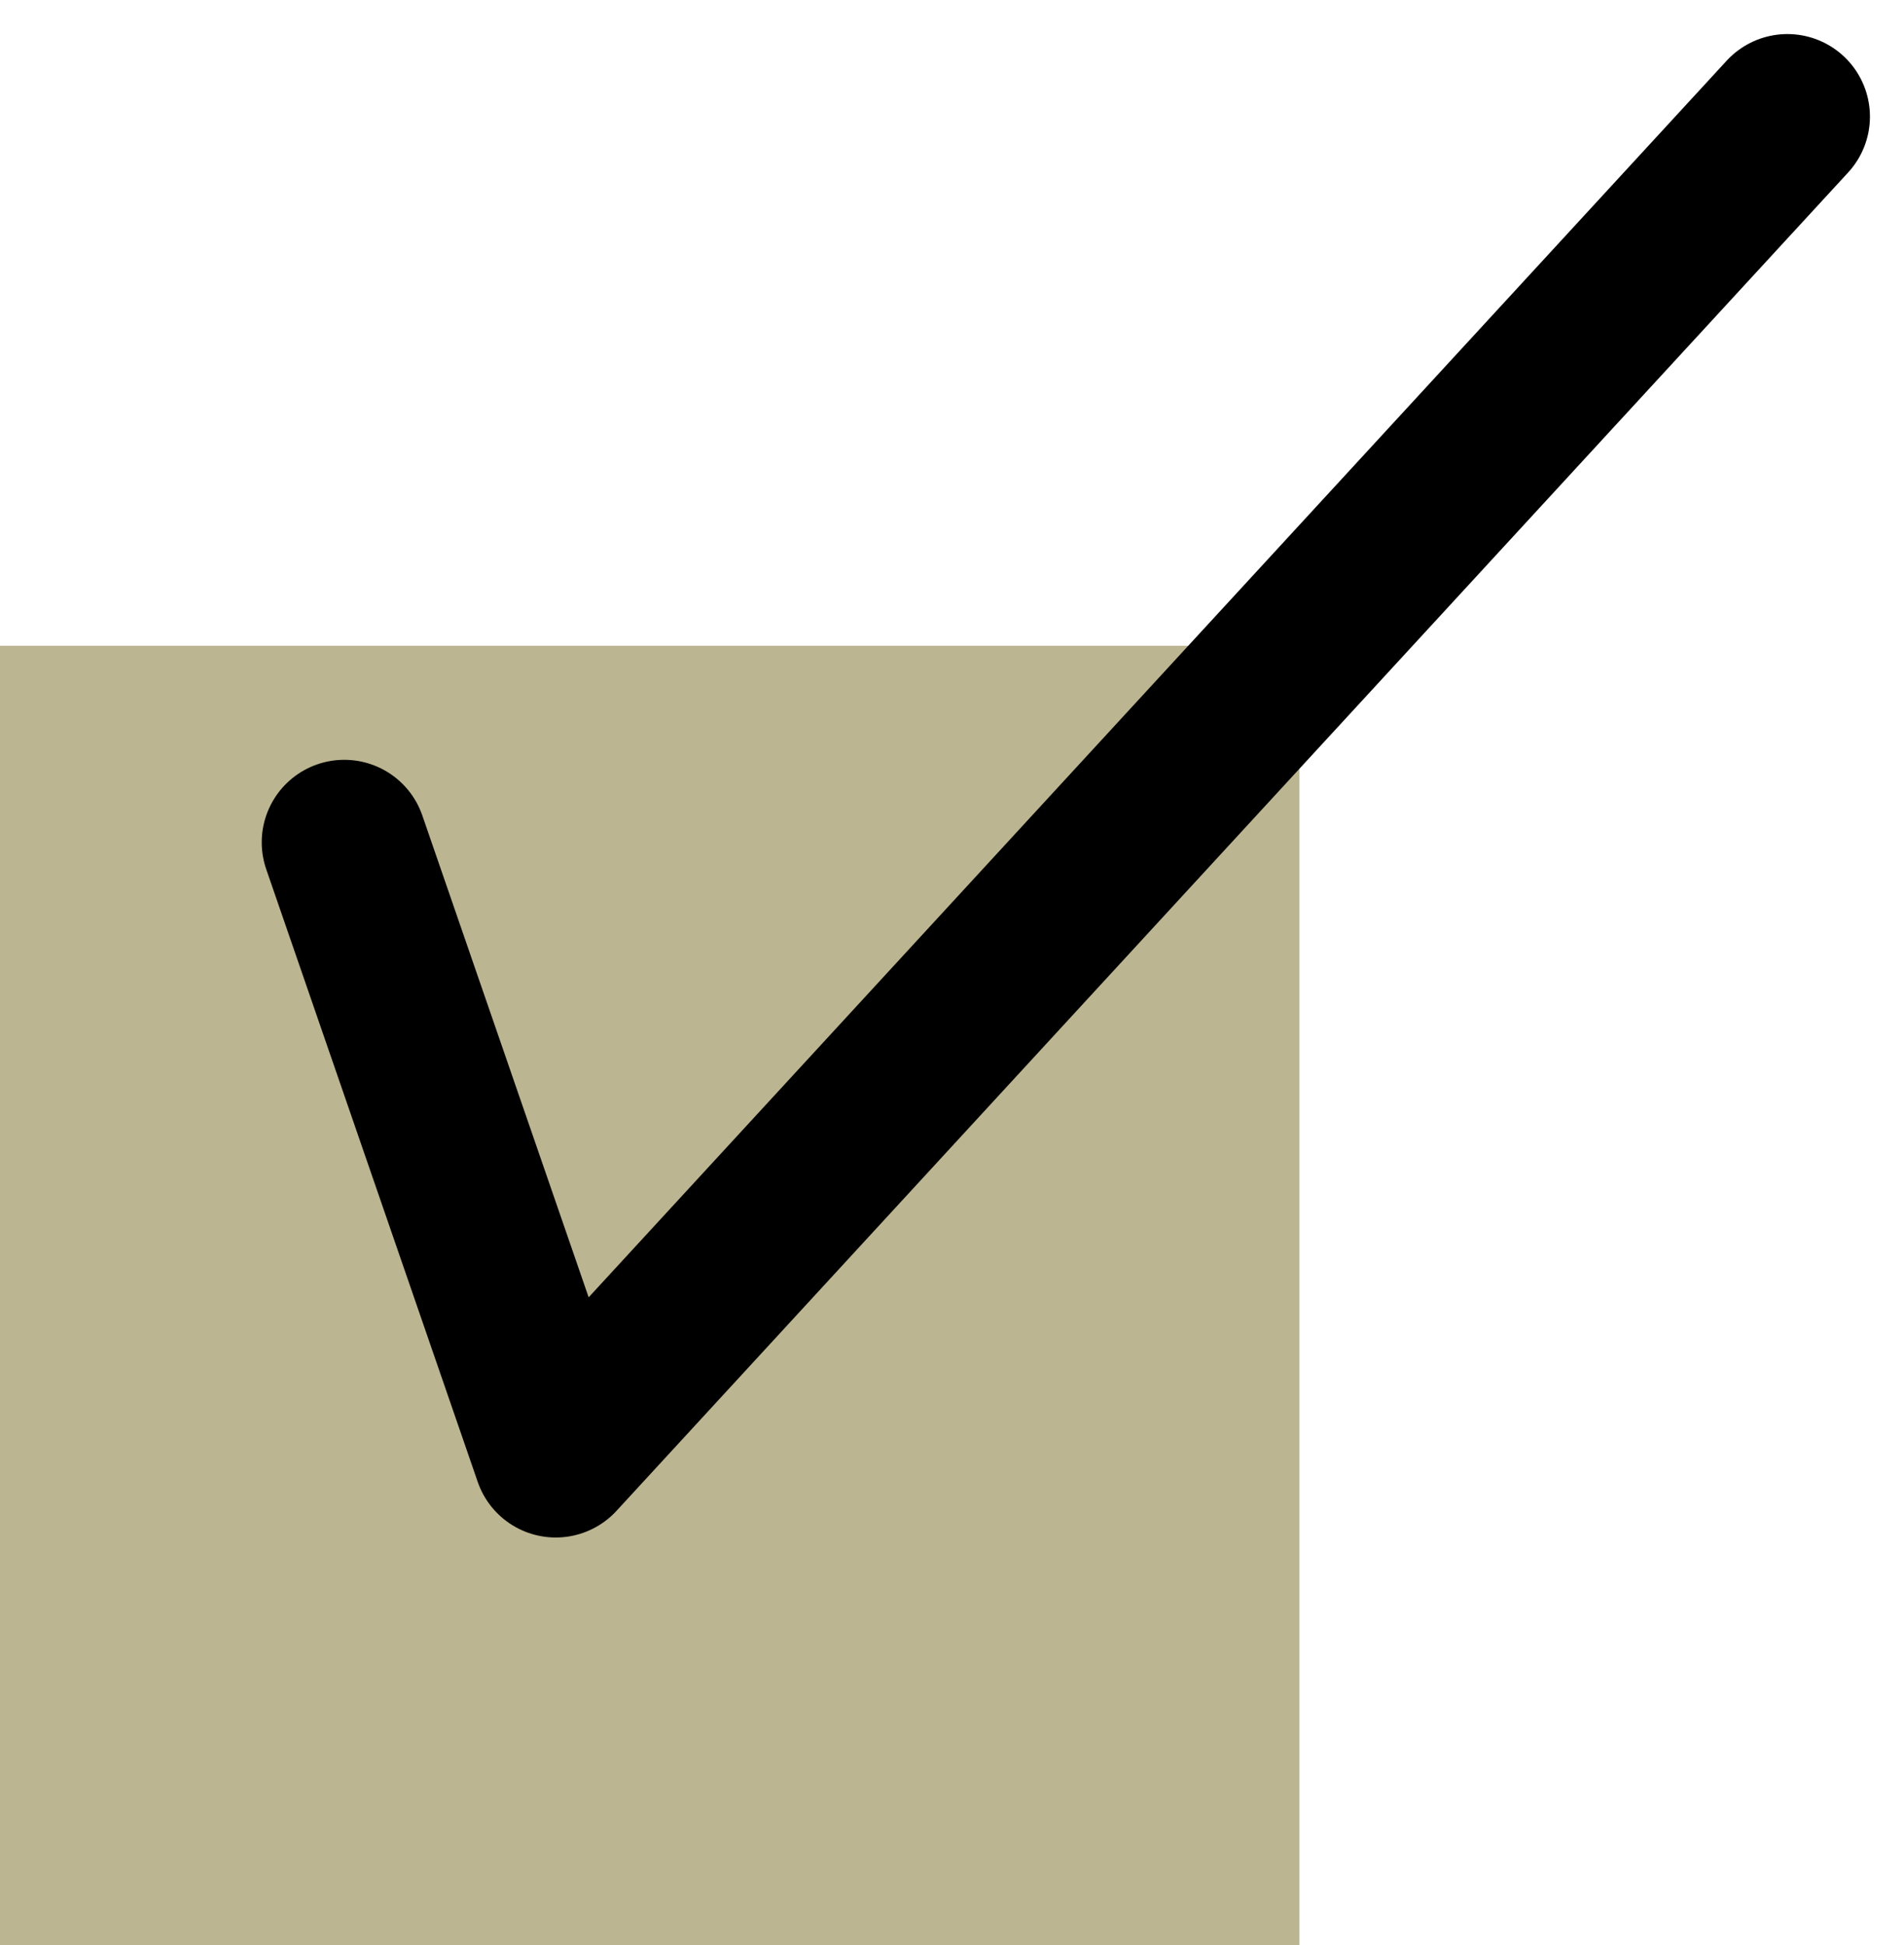 <svg xmlns="http://www.w3.org/2000/svg" width="34.599" height="35.349" viewBox="0 0 34.599 35.349">
  <g id="グループ_28934" data-name="グループ 28934" transform="translate(-637.774 -1666.208)">
    <rect id="長方形_8276" data-name="長方形 8276" width="23.613" height="23.613" transform="translate(637.774 1677.943)" fill="#bcb591"/>
    <g id="グループ_17070" data-name="グループ 17070" transform="translate(635.918 1662.205)">
      <g id="グループ_17071" data-name="グループ 17071">
        <path id="パス_67755" data-name="パス 67755" d="M8.112,17.817,11.955,28.95,34.336,4.628" transform="translate(0 1.494)" fill="none" stroke="#000" stroke-linecap="round" stroke-linejoin="round" stroke-width="3"/>
      </g>
    </g>
  </g>
</svg>
